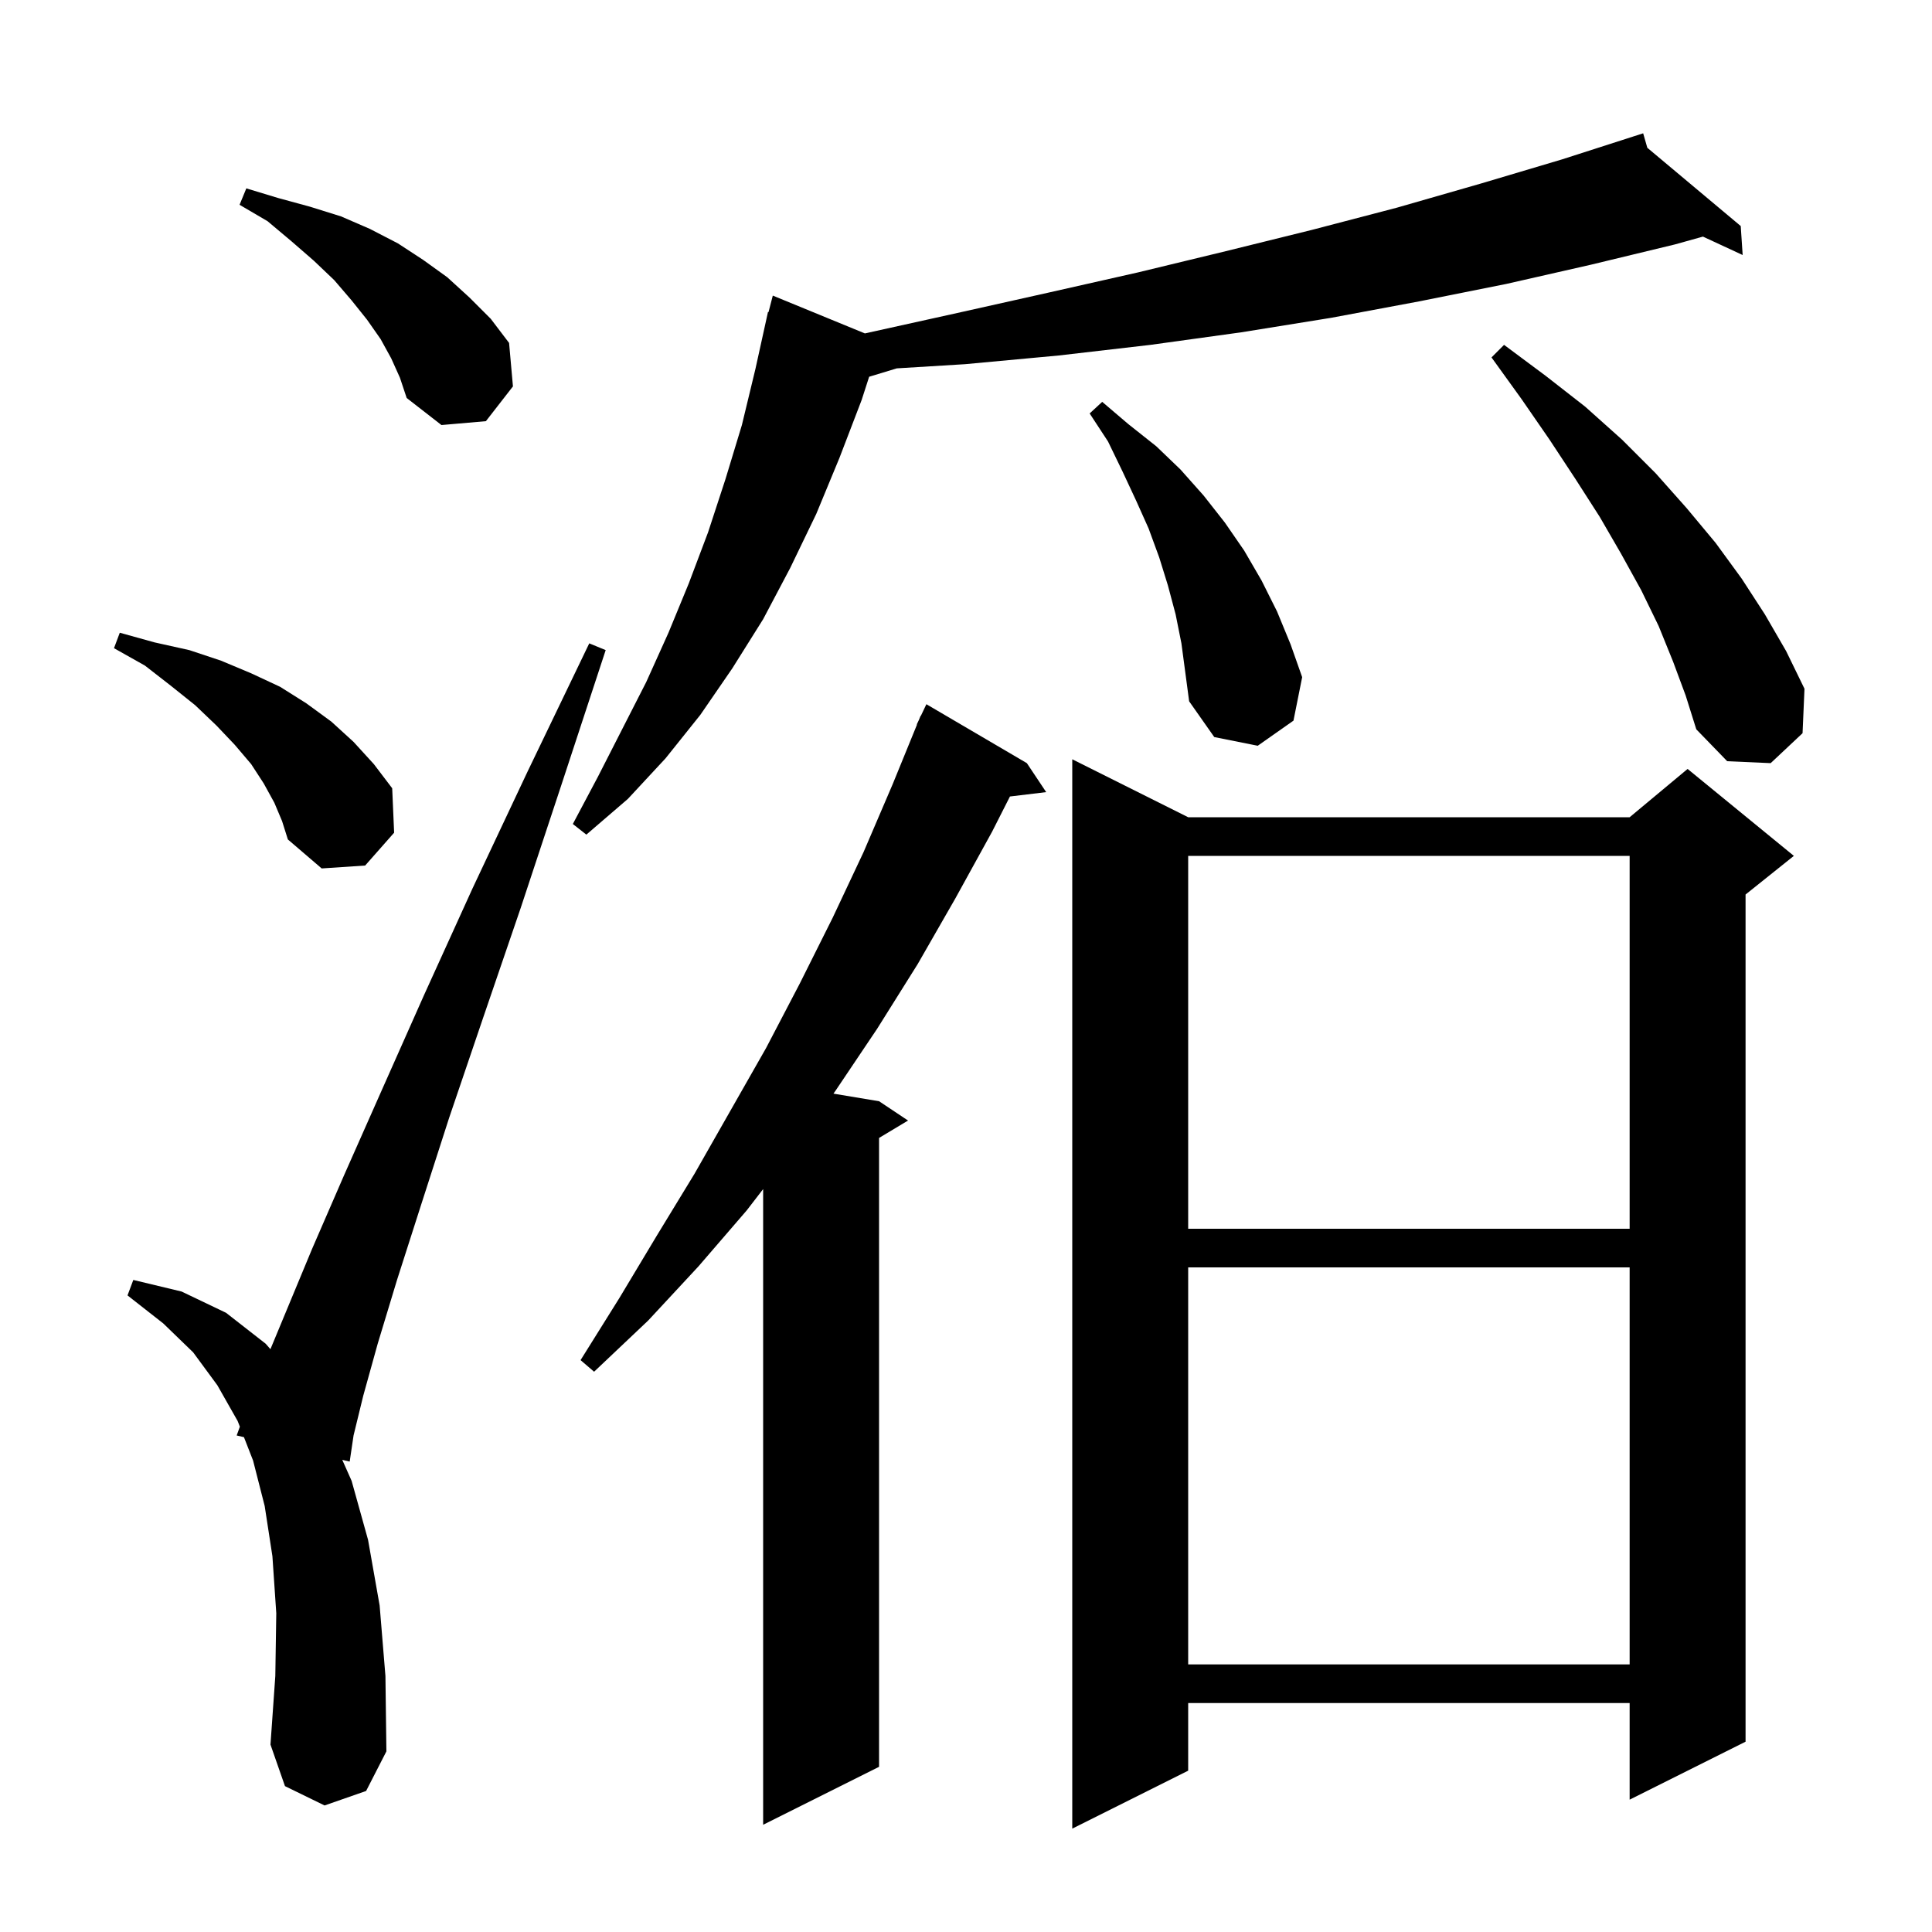 <svg xmlns="http://www.w3.org/2000/svg" xmlns:xlink="http://www.w3.org/1999/xlink" version="1.1" baseProfile="full" viewBox="0 0 200 200" width="200" height="200"><g fill="currentColor"><path d="M 123.0 84.6 L 168.7 84.6 L 174.7 79.6 L 185.7 88.6 L 180.7 92.6 L 180.7 180.3 L 168.7 186.3 L 168.7 176.3 L 123.0 176.3 L 123.0 183.3 L 111.0 189.3 L 111.0 78.6 Z M 106.3 79.0 L 108.3 82.0 L 104.549 82.453 L 102.7 86.1 L 98.9 93.0 L 95.0 99.8 L 90.8 106.5 L 86.5 112.9 L 86.277 113.213 L 91.0 114.0 L 94.0 116.0 L 91.0 117.8 L 91.0 182.9 L 79.0 188.9 L 79.0 123.094 L 77.3 125.3 L 72.3 131.1 L 67.1 136.7 L 61.5 142.0 L 60.1 140.8 L 64.1 134.4 L 68.0 127.9 L 71.9 121.5 L 79.3 108.5 L 82.8 101.8 L 86.2 95.0 L 89.4 88.2 L 92.4 81.2 L 94.928 75.01 L 94.9 75.0 L 95.128 74.522 L 95.3 74.1 L 95.324 74.11 L 95.9 72.9 Z M 33.6 186.9 L 29.5 184.9 L 28.0 180.6 L 28.5 173.5 L 28.6 167.0 L 28.2 161.1 L 27.4 155.9 L 26.2 151.2 L 25.253 148.774 L 24.5 148.6 L 24.831 147.691 L 24.6 147.1 L 22.5 143.4 L 20.0 140.0 L 16.9 137.0 L 13.2 134.1 L 13.8 132.5 L 18.8 133.7 L 23.4 135.9 L 27.5 139.1 L 27.995 139.666 L 29.6 135.8 L 32.3 129.3 L 35.6 121.7 L 39.5 112.9 L 43.9 103.0 L 48.9 92.0 L 54.6 79.9 L 61.0 66.6 L 62.7 67.3 L 58.1 81.3 L 53.9 94.0 L 50.0 105.4 L 46.5 115.7 L 43.6 124.7 L 41.1 132.5 L 39.1 139.1 L 37.6 144.5 L 36.6 148.6 L 36.2 151.3 L 35.432 151.123 L 36.4 153.3 L 38.1 159.4 L 39.3 166.2 L 39.9 173.5 L 40.0 181.3 L 37.9 185.4 Z M 123.0 131.2 L 123.0 172.3 L 168.7 172.3 L 168.7 131.2 Z M 123.0 88.6 L 123.0 127.2 L 168.7 127.2 L 168.7 88.6 Z M 28.4 83.1 L 27.3 81.1 L 26.0 79.1 L 24.3 77.1 L 22.4 75.1 L 20.2 73.0 L 17.7 71.0 L 15.0 68.9 L 11.8 67.1 L 12.4 65.5 L 16.0 66.5 L 19.6 67.3 L 22.9 68.4 L 26.0 69.7 L 29.0 71.1 L 31.7 72.8 L 34.3 74.7 L 36.6 76.8 L 38.7 79.1 L 40.6 81.6 L 40.8 86.2 L 37.8 89.6 L 33.3 89.9 L 29.8 86.9 L 29.2 85.0 Z M 170.53 15.298 L 180.2 23.4 L 180.4 26.4 L 176.288 24.493 L 173.4 25.3 L 164.7 27.4 L 155.9 29.4 L 146.9 31.2 L 137.8 32.9 L 128.5 34.4 L 119.1 35.7 L 109.6 36.8 L 99.9 37.7 L 92.834 38.133 L 89.974 39.001 L 89.2 41.4 L 86.9 47.4 L 84.5 53.2 L 81.8 58.8 L 79.0 64.1 L 75.8 69.2 L 72.5 74.0 L 68.9 78.5 L 65.0 82.7 L 60.7 86.4 L 59.3 85.3 L 61.9 80.4 L 66.9 70.6 L 69.2 65.5 L 71.3 60.4 L 73.3 55.1 L 75.1 49.6 L 76.8 44.0 L 78.2 38.2 L 79.5 32.3 L 79.556 32.314 L 80.0 30.6 L 89.533 34.515 L 89.6 34.5 L 99.1 32.4 L 108.5 30.3 L 117.8 28.2 L 126.9 26.0 L 135.8 23.8 L 144.6 21.5 L 153.3 19.0 L 161.7 16.5 L 169.107 14.119 L 169.1 14.1 L 169.118 14.115 L 170.1 13.8 Z M 173.2 68.5 L 171.7 64.8 L 169.9 61.1 L 167.8 57.3 L 165.6 53.5 L 163.1 49.6 L 160.4 45.5 L 157.5 41.3 L 154.4 37.0 L 155.7 35.7 L 160.0 38.9 L 164.1 42.1 L 167.9 45.5 L 171.4 49.0 L 174.6 52.6 L 177.6 56.2 L 180.3 59.9 L 182.7 63.6 L 184.9 67.4 L 186.8 71.3 L 186.6 75.9 L 183.3 79.0 L 178.8 78.8 L 175.6 75.5 L 174.5 72.0 Z M 121.7 63.6 L 120.9 60.6 L 120.0 57.7 L 118.9 54.7 L 117.6 51.8 L 116.2 48.8 L 114.7 45.7 L 112.8 42.8 L 114.1 41.6 L 116.8 43.9 L 119.7 46.2 L 122.2 48.6 L 124.6 51.3 L 126.8 54.1 L 128.8 57.0 L 130.6 60.1 L 132.2 63.3 L 133.6 66.7 L 134.8 70.1 L 133.9 74.6 L 130.2 77.2 L 125.7 76.3 L 123.1 72.6 L 122.3 66.6 Z M 40.5 37.1 L 39.4 35.1 L 38.0 33.1 L 36.4 31.1 L 34.6 29.0 L 32.5 27.0 L 30.2 25.0 L 27.7 22.9 L 24.8 21.2 L 25.5 19.5 L 28.8 20.5 L 32.1 21.4 L 35.3 22.4 L 38.3 23.7 L 41.2 25.2 L 43.8 26.9 L 46.3 28.7 L 48.6 30.8 L 50.8 33.0 L 52.7 35.5 L 53.1 40.0 L 50.3 43.6 L 45.7 44.0 L 42.1 41.2 L 41.4 39.1 Z "/></g></svg>